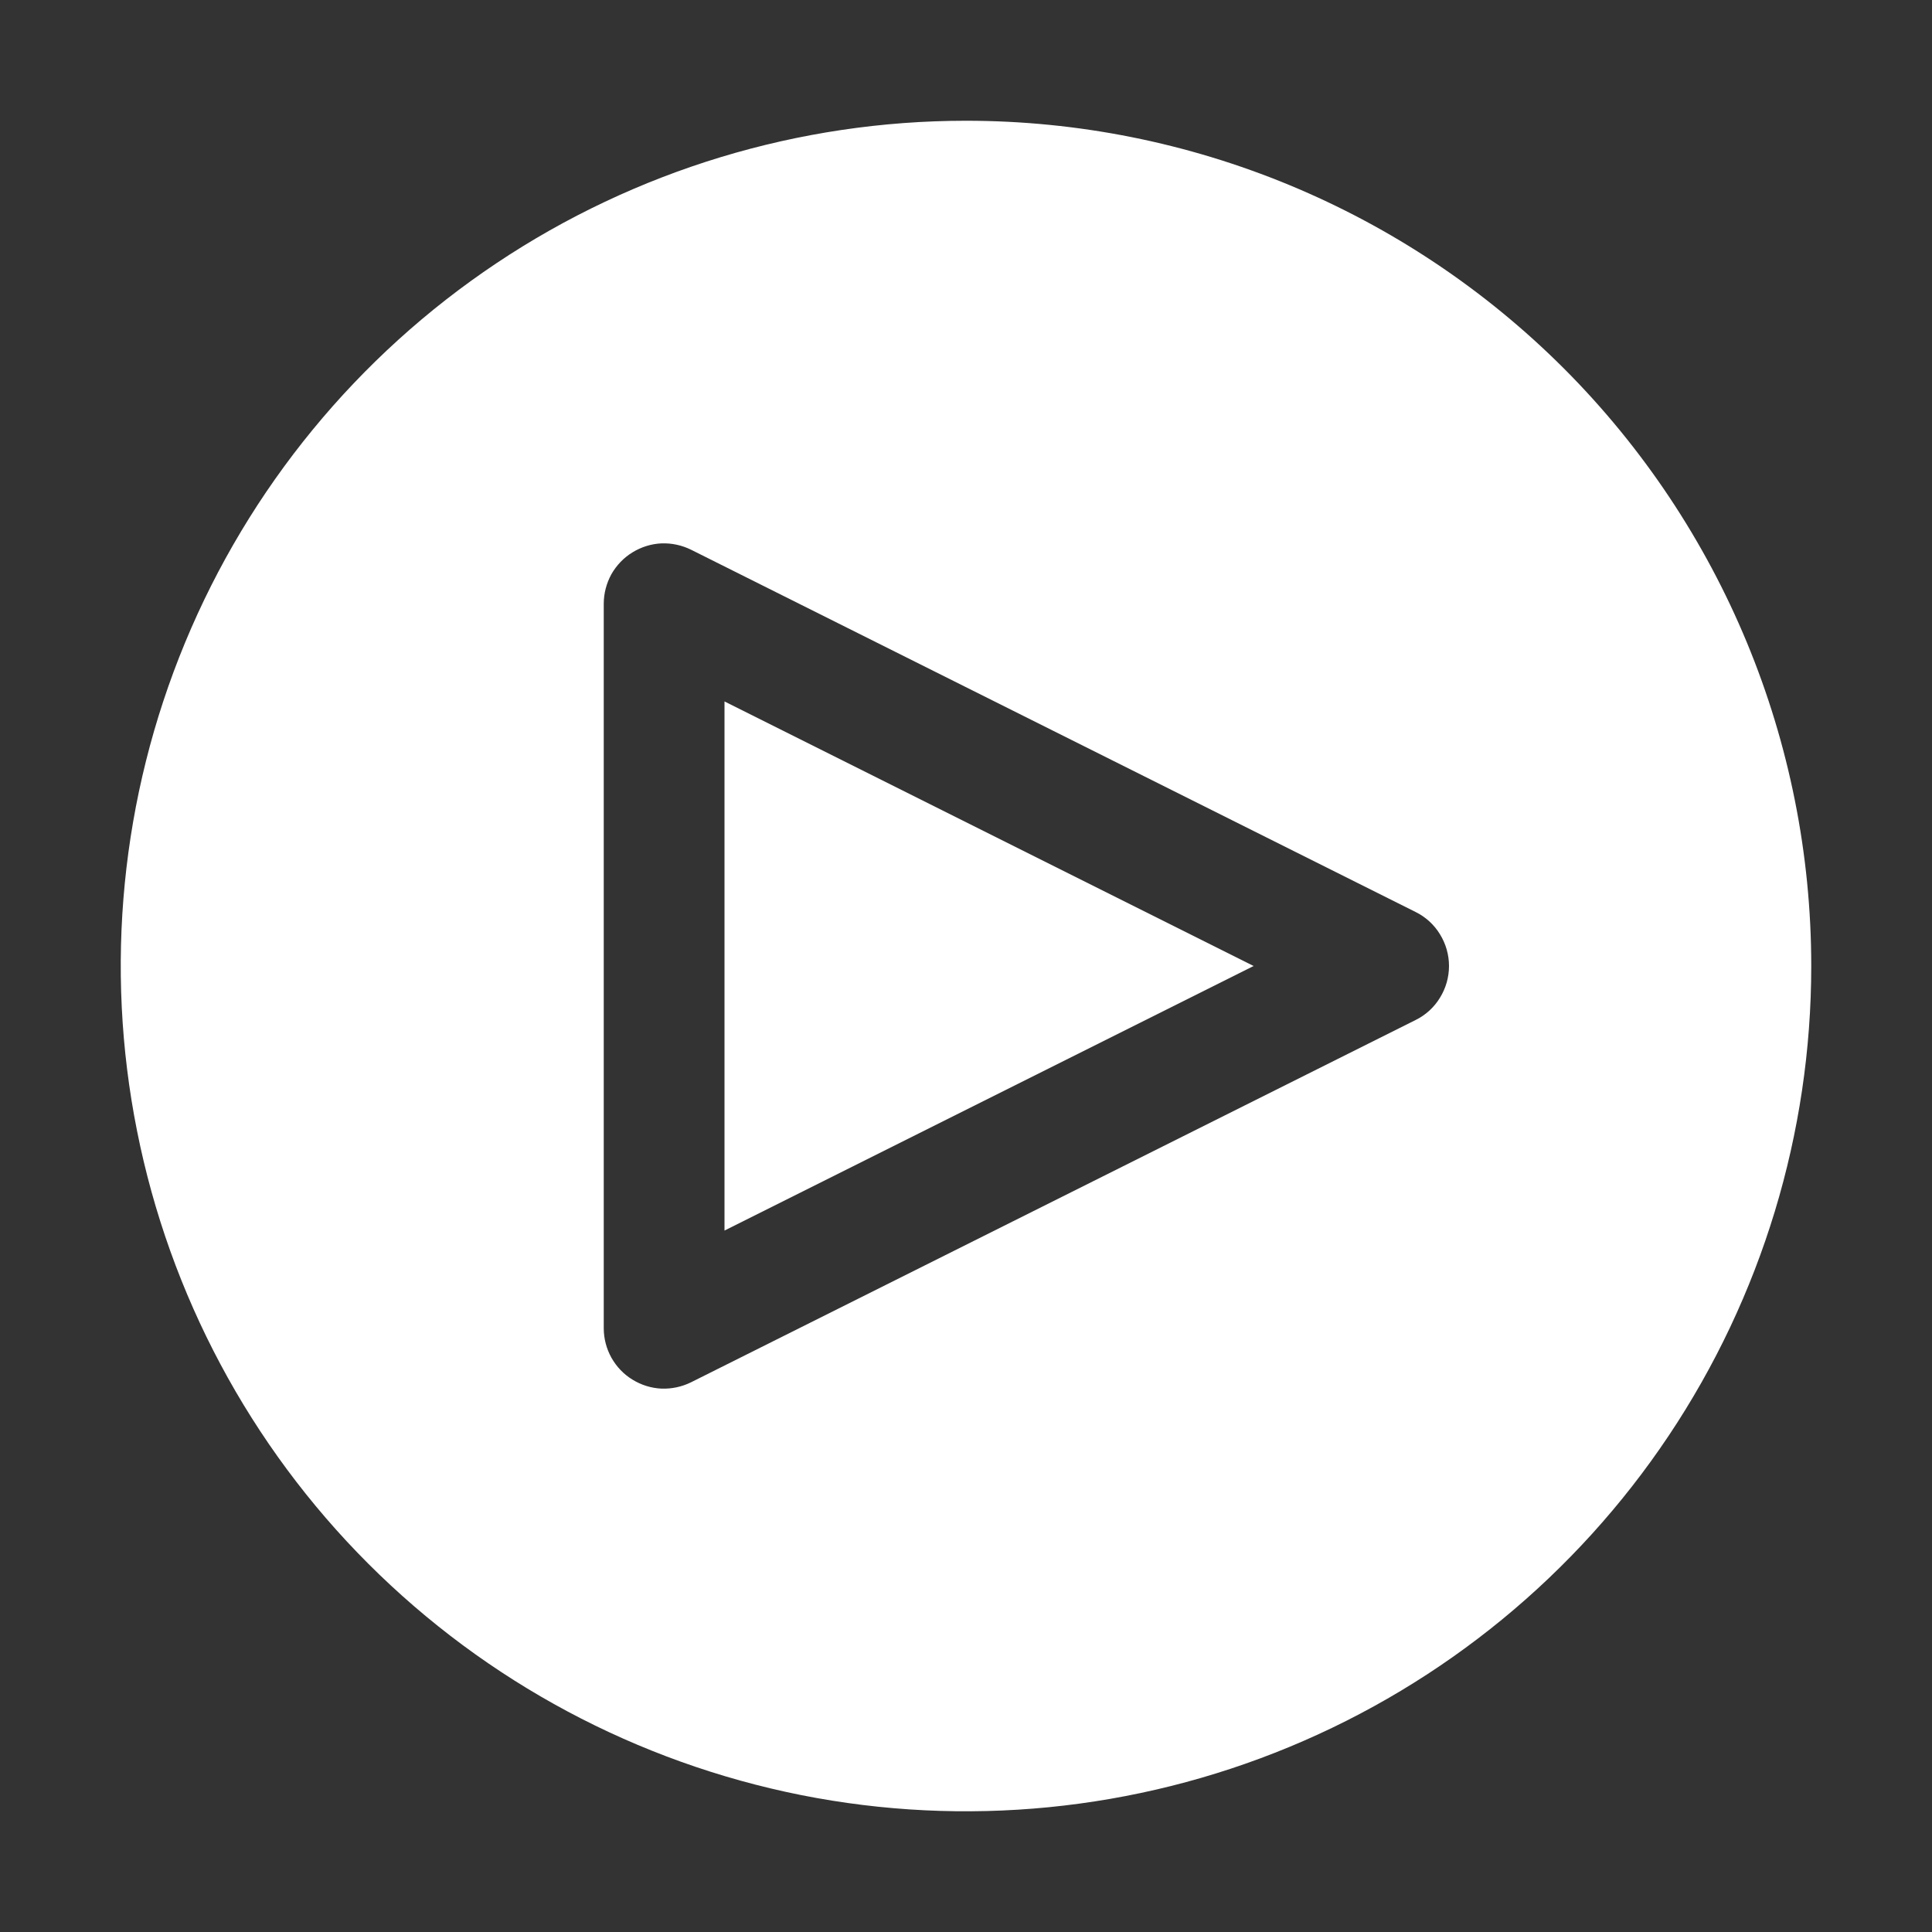 <svg width="16" height="16" viewBox="0 0 16 16" fill="none" xmlns="http://www.w3.org/2000/svg">
<rect x="0" y="0" width="16" height="16" fill="#333333" stroke="none"/>
<path d="M6 10.191L10.382 8L6 5.809V10.191Z" fill="white"/>
<path d="M8 1C6.616 1 5.262 1.411 4.111 2.18C2.96 2.949 2.063 4.042 1.533 5.321C1.003 6.6 0.864 8.008 1.135 9.366C1.405 10.723 2.071 11.971 3.05 12.95C4.029 13.929 5.277 14.595 6.634 14.866C7.992 15.136 9.4 14.997 10.679 14.467C11.958 13.937 13.051 13.04 13.82 11.889C14.589 10.738 15 9.384 15 8C15 6.143 14.262 4.363 12.95 3.05C11.637 1.738 9.857 1 8 1ZM11.724 8.447L5.724 11.447C5.647 11.485 5.563 11.503 5.478 11.5C5.392 11.496 5.31 11.47 5.237 11.425C5.165 11.381 5.105 11.318 5.063 11.243C5.022 11.169 5 11.085 5 11V5C5 4.915 5.022 4.831 5.063 4.756C5.105 4.682 5.165 4.619 5.237 4.575C5.31 4.53 5.392 4.504 5.478 4.5C5.563 4.497 5.647 4.515 5.724 4.553L11.724 7.553C11.807 7.594 11.877 7.658 11.925 7.737C11.974 7.816 12 7.907 12 8C12 8.093 11.974 8.184 11.925 8.263C11.877 8.342 11.807 8.406 11.724 8.447Z" fill="white"/>
</svg>
